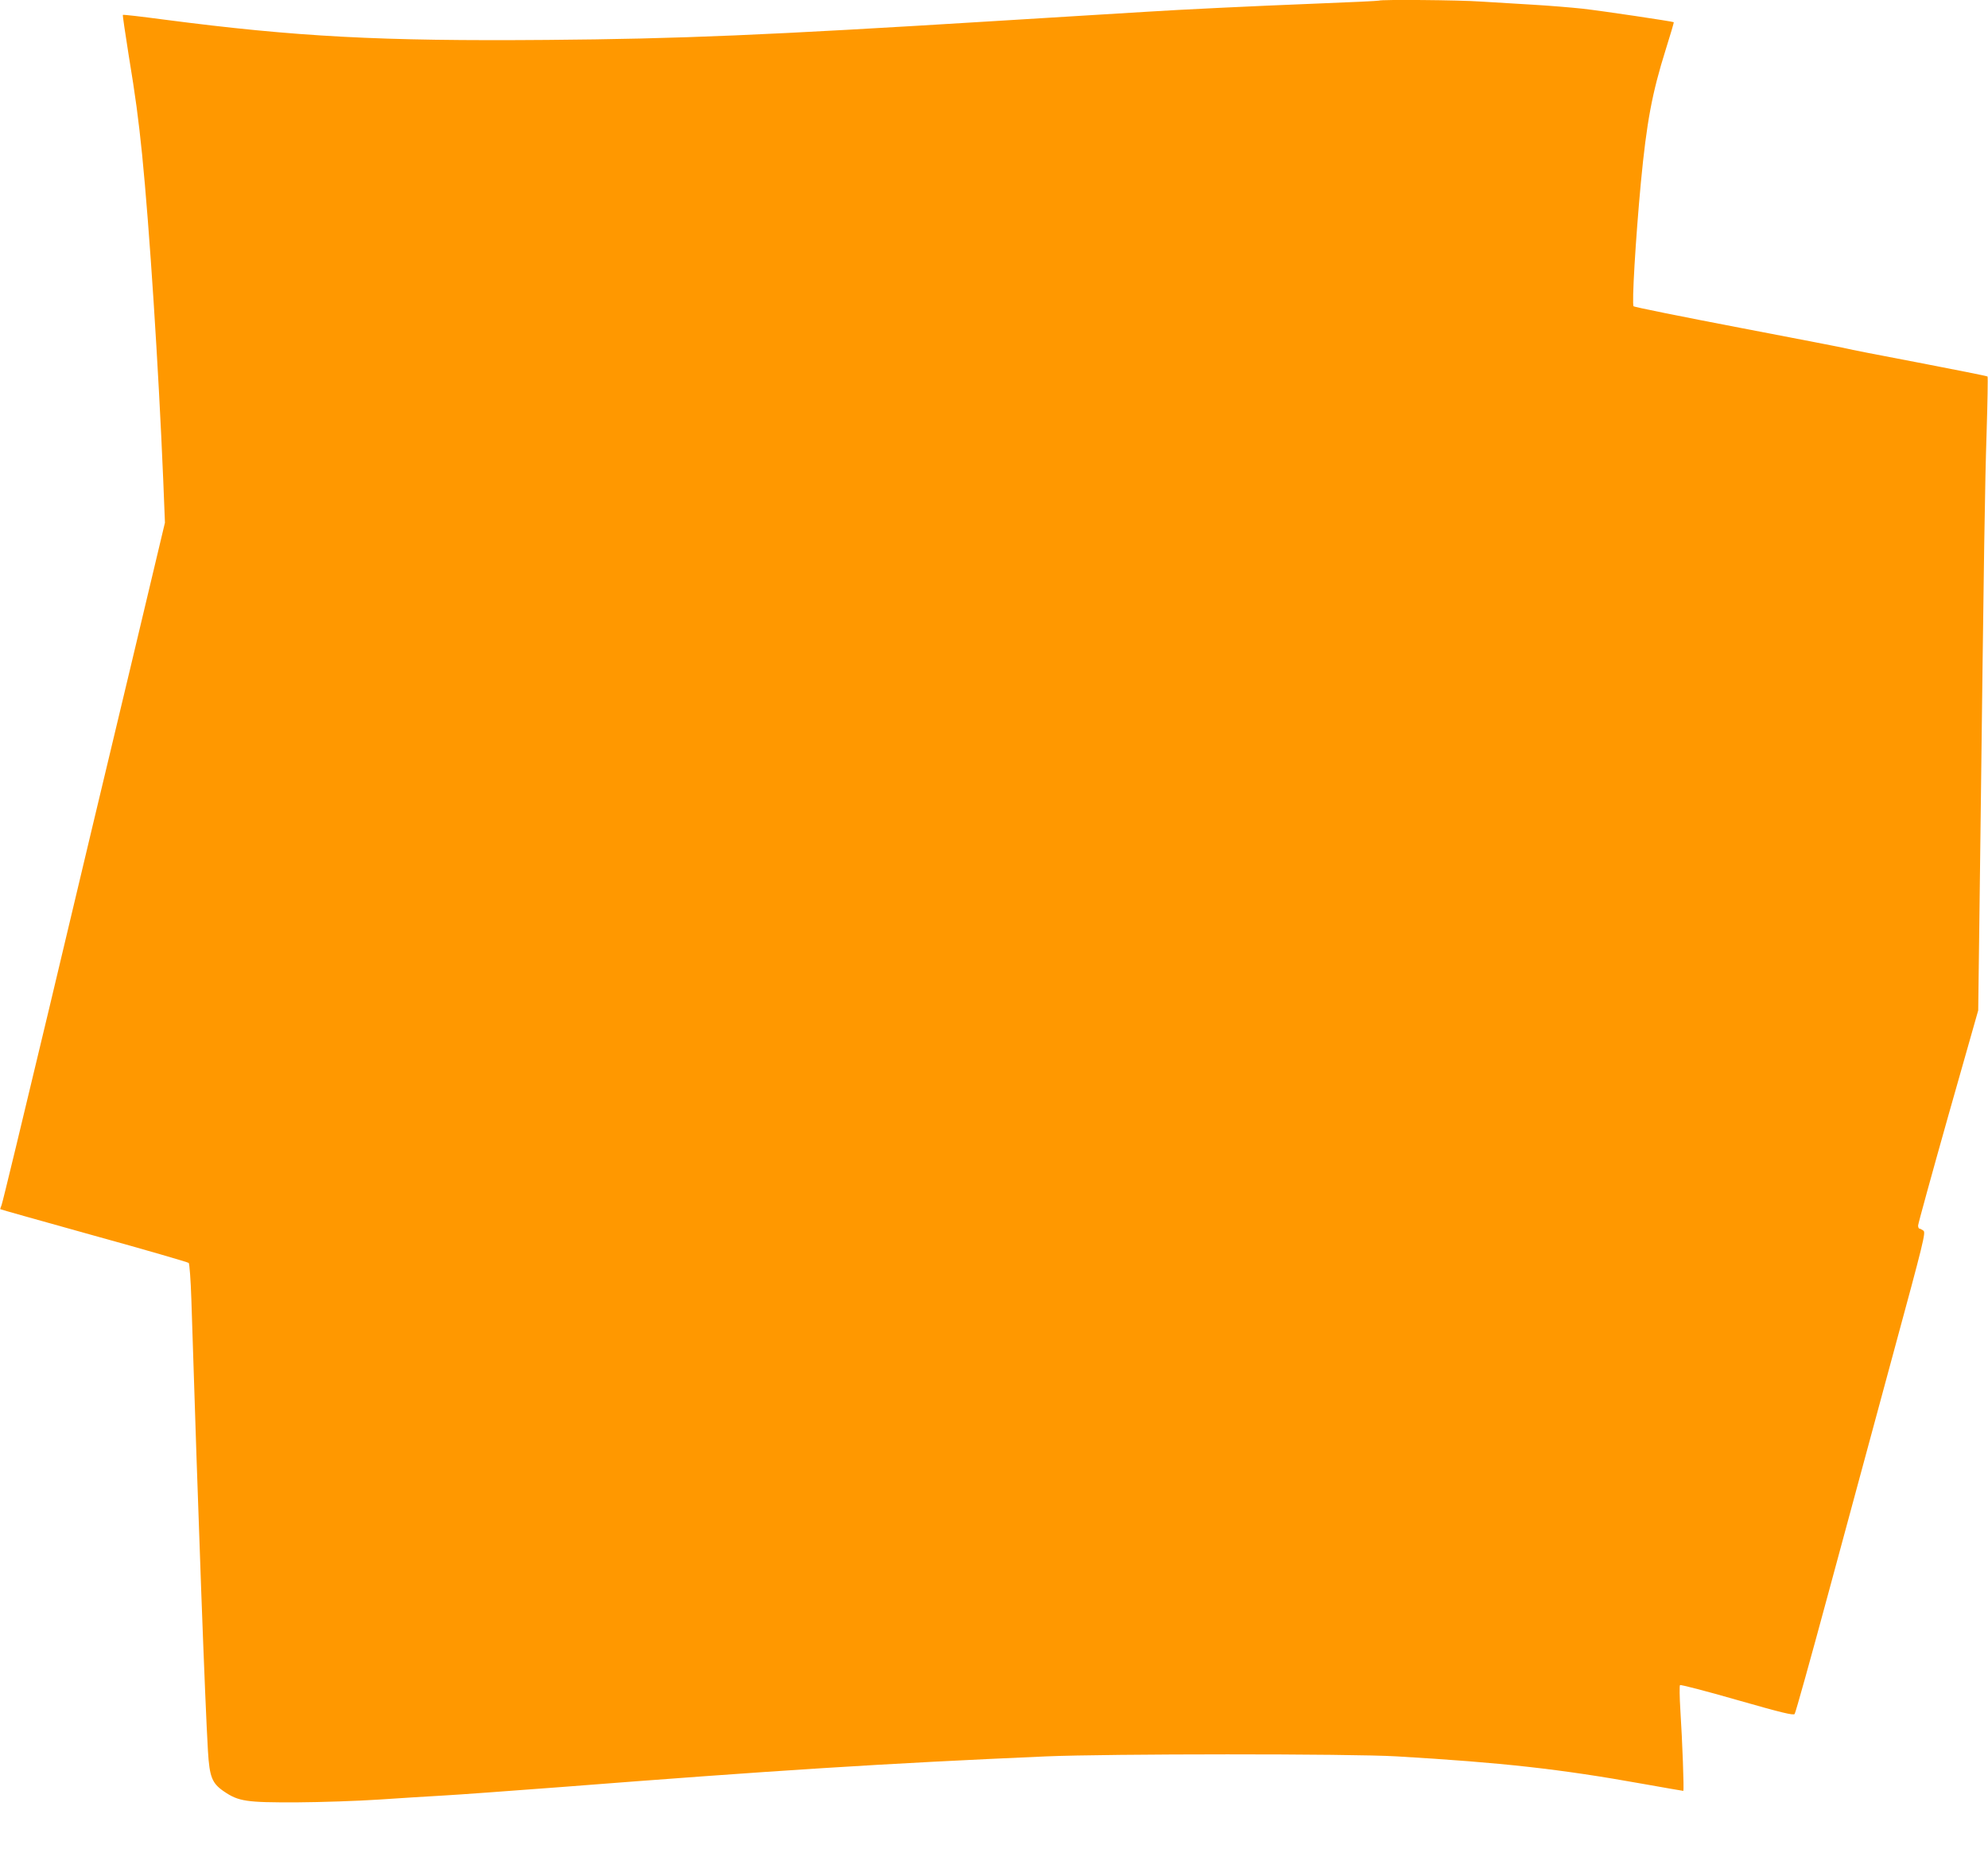 <?xml version="1.0" standalone="no"?>
<!DOCTYPE svg PUBLIC "-//W3C//DTD SVG 20010904//EN"
 "http://www.w3.org/TR/2001/REC-SVG-20010904/DTD/svg10.dtd">
<svg version="1.0" xmlns="http://www.w3.org/2000/svg"
 width="1280pt" height="1208pt" viewBox="0 0 1280 1208"
 preserveAspectRatio="xMidYMid meet">
<g transform="translate(0,1208) scale(0.1,-0.1)"
fill="#ff9800" stroke="none">
<path d="M8879 12076 c-2 -2 -193 -11 -424 -20 -383 -15 -858 -38 -1060 -51
-44 -3 -228 -14 -410 -25 -181 -11 -438 -27 -570 -35 -1492 -92 -2034 -115
-2890 -122 -1074 -9 -1620 20 -2470 131 -143 19 -262 33 -264 30 -2 -2 15
-117 37 -256 45 -273 63 -409 87 -643 47 -470 105 -1355 136 -2095 l11 -275
-225 -945 c-125 -520 -359 -1503 -521 -2185 -163 -682 -300 -1251 -306 -1264
-6 -13 -9 -25 -8 -26 2 -2 273 -78 603 -170 330 -91 604 -171 610 -176 5 -5
13 -109 17 -232 45 -1427 88 -2592 107 -2912 10 -165 26 -206 102 -258 95 -65
144 -72 469 -71 157 1 395 9 530 18 135 9 322 21 415 26 94 5 431 30 750 54
1386 108 2095 153 3130 198 397 17 1962 18 2260 0 678 -40 1049 -81 1584 -177
140 -25 256 -45 259 -45 6 0 -6 323 -19 524 -5 82 -6 153 -2 157 4 4 170 -39
368 -96 287 -82 362 -100 370 -90 6 7 104 359 218 781 115 423 303 1118 418
1544 197 725 209 775 193 787 -10 7 -21 13 -26 13 -4 0 -8 9 -8 20 0 10 87
326 193 702 l194 683 12 940 c26 2120 31 2435 42 2778 6 197 9 360 6 363 -2 3
-204 43 -448 90 -244 46 -451 87 -459 90 -8 3 -318 63 -689 134 -371 71 -678
133 -683 138 -12 12 13 434 47 797 37 388 72 576 160 856 30 95 53 174 52 176
-6 5 -462 73 -587 87 -74 8 -220 20 -325 26 -104 6 -254 15 -331 20 -138 10
-646 14 -655 6z"/>
</g>
</svg>
